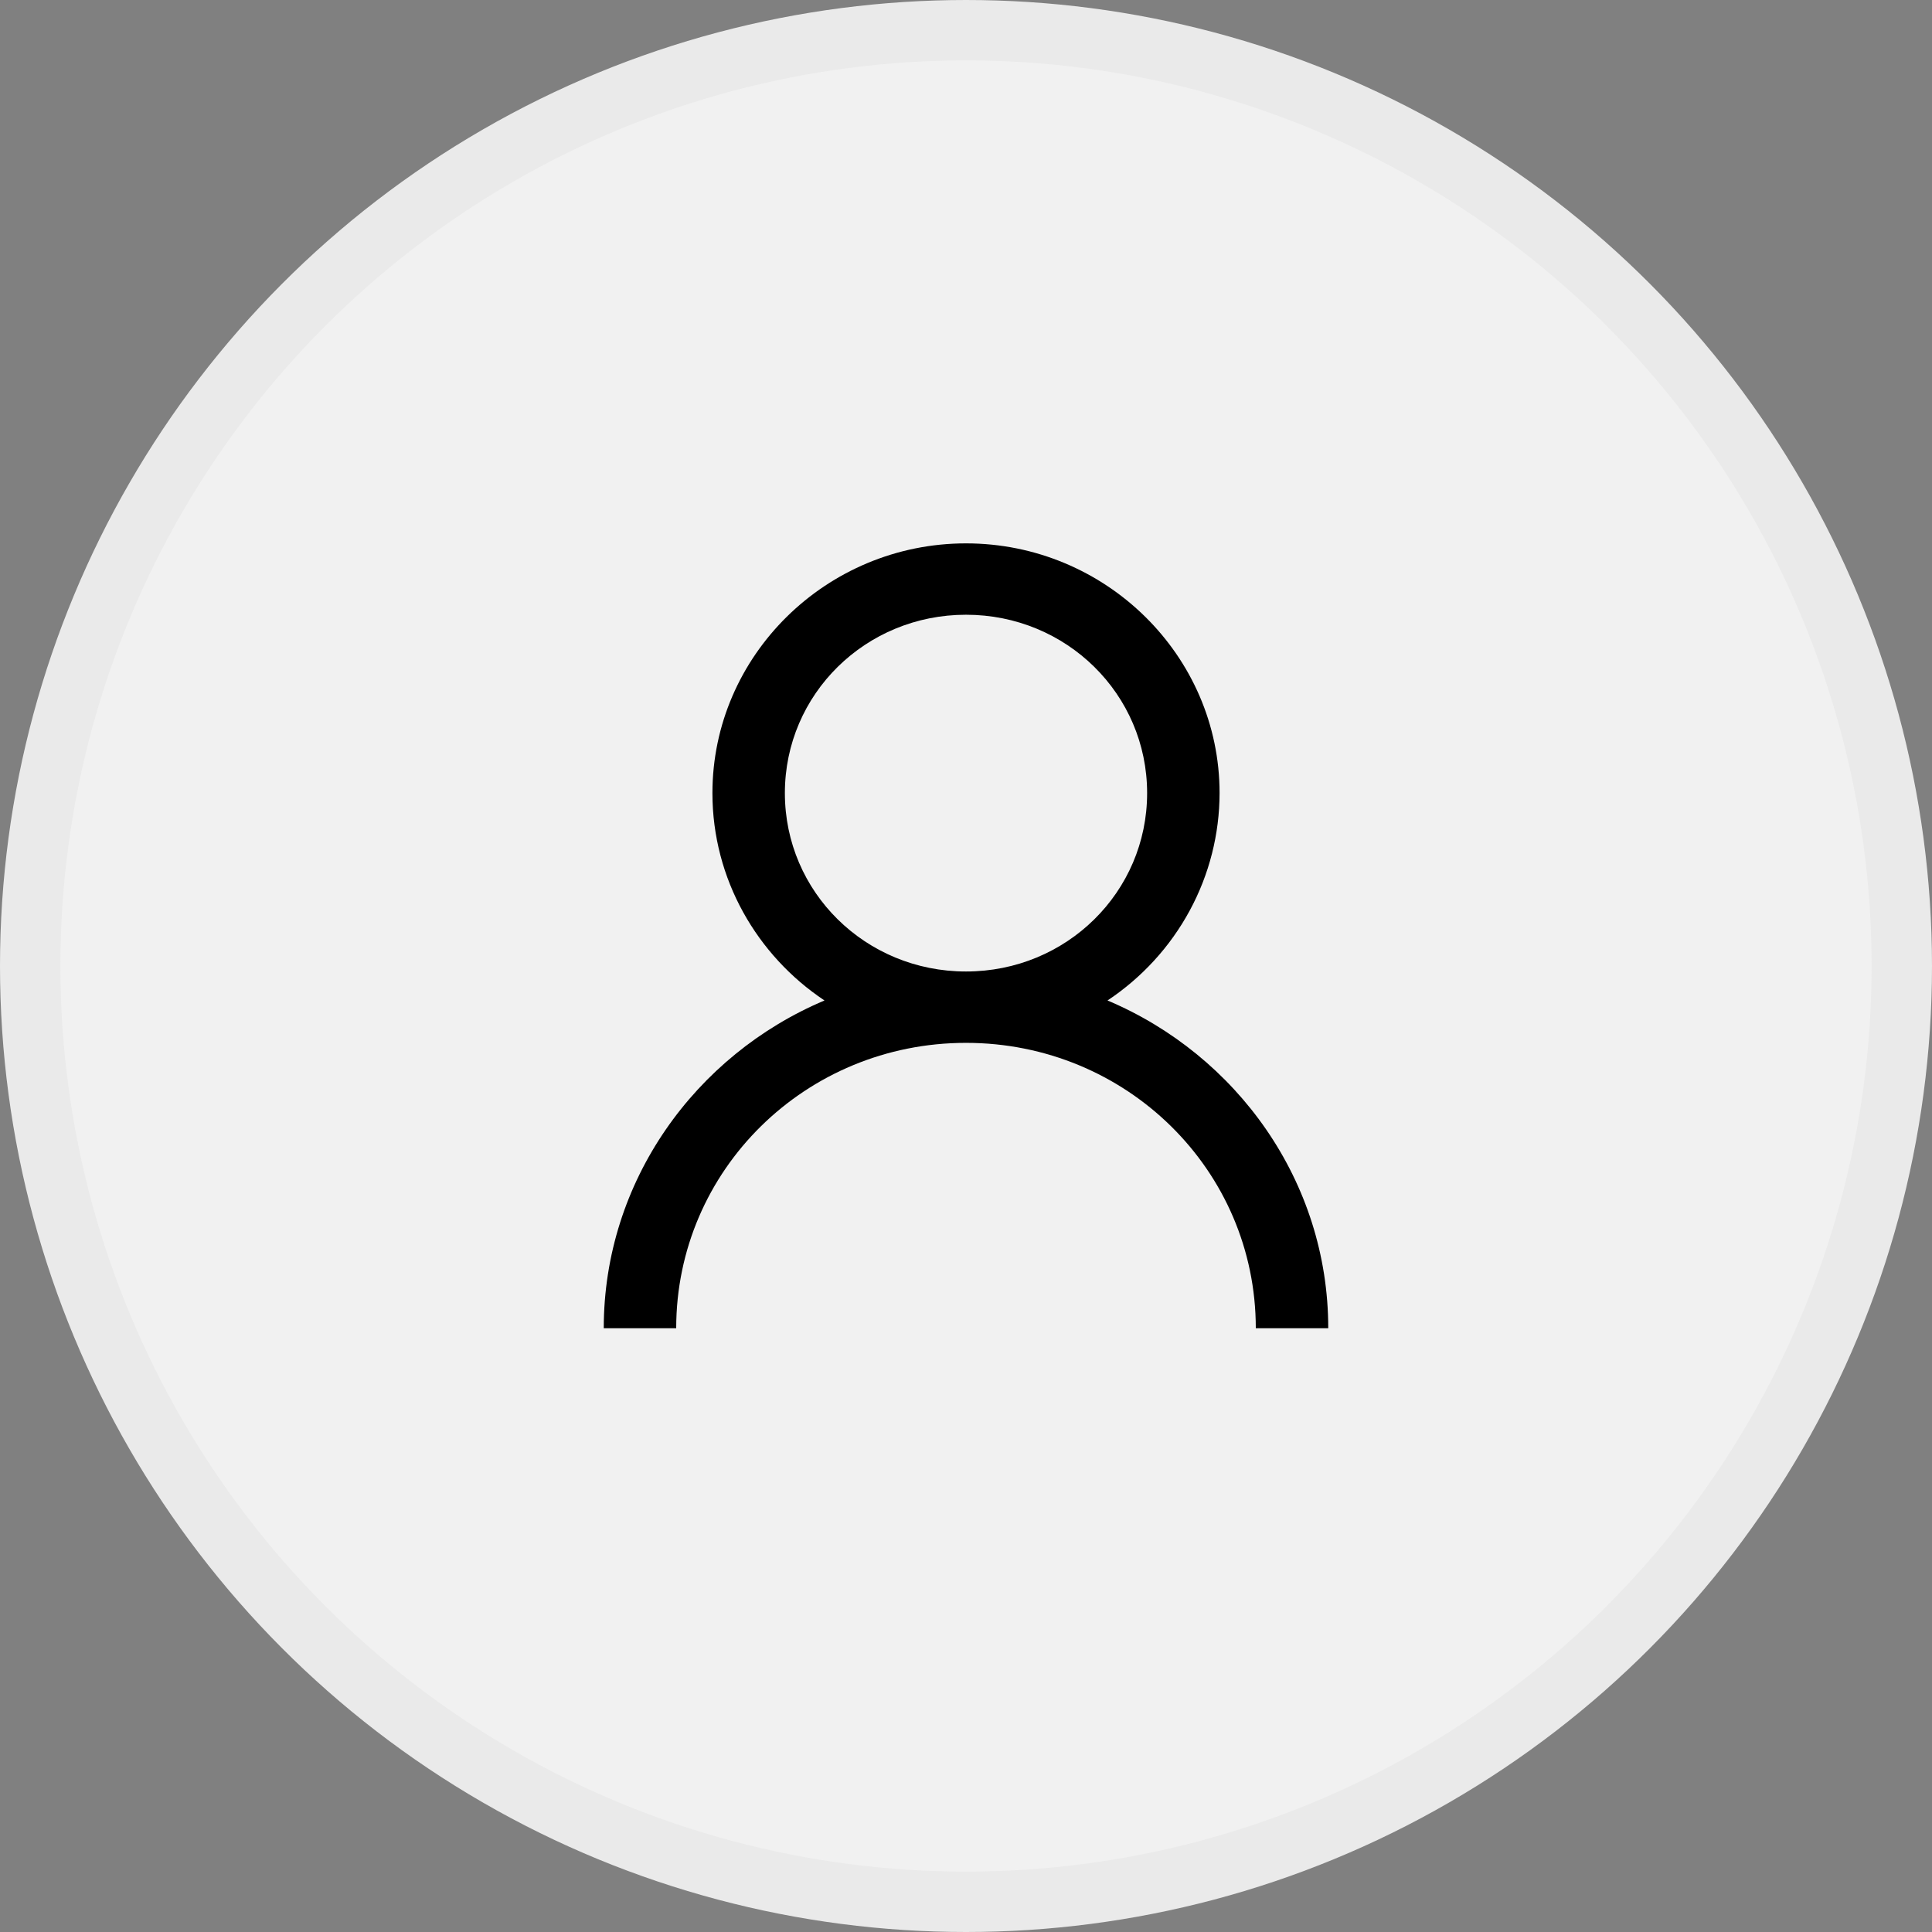 <svg width="32" height="32" viewBox="0 0 32 32" fill="none" xmlns="http://www.w3.org/2000/svg">
<rect x="0" y="0" width="32" height="32" fill="#808080" stroke="none"/>
<circle r="15.5" transform="matrix(1 0 0 -1 16 16)" fill="#F1F1F1" stroke="#EAEAEA"/>
<path d="M16 9C13.688 9 11.8 10.859 11.8 13.136C11.8 14.56 12.538 15.826 13.656 16.571C11.516 17.475 10 19.566 10 22H11.2C11.2 19.382 13.342 17.273 16 17.273C18.658 17.273 20.8 19.382 20.8 22H22C22 19.566 20.484 17.475 18.344 16.571C18.915 16.191 19.382 15.68 19.706 15.081C20.03 14.482 20.199 13.815 20.2 13.136C20.2 10.859 18.312 9 16 9ZM16 10.182C17.664 10.182 19 11.498 19 13.136C19 14.775 17.664 16.091 16 16.091C14.336 16.091 13 14.775 13 13.136C13 11.498 14.336 10.182 16 10.182Z" fill="black"/>
</svg>
